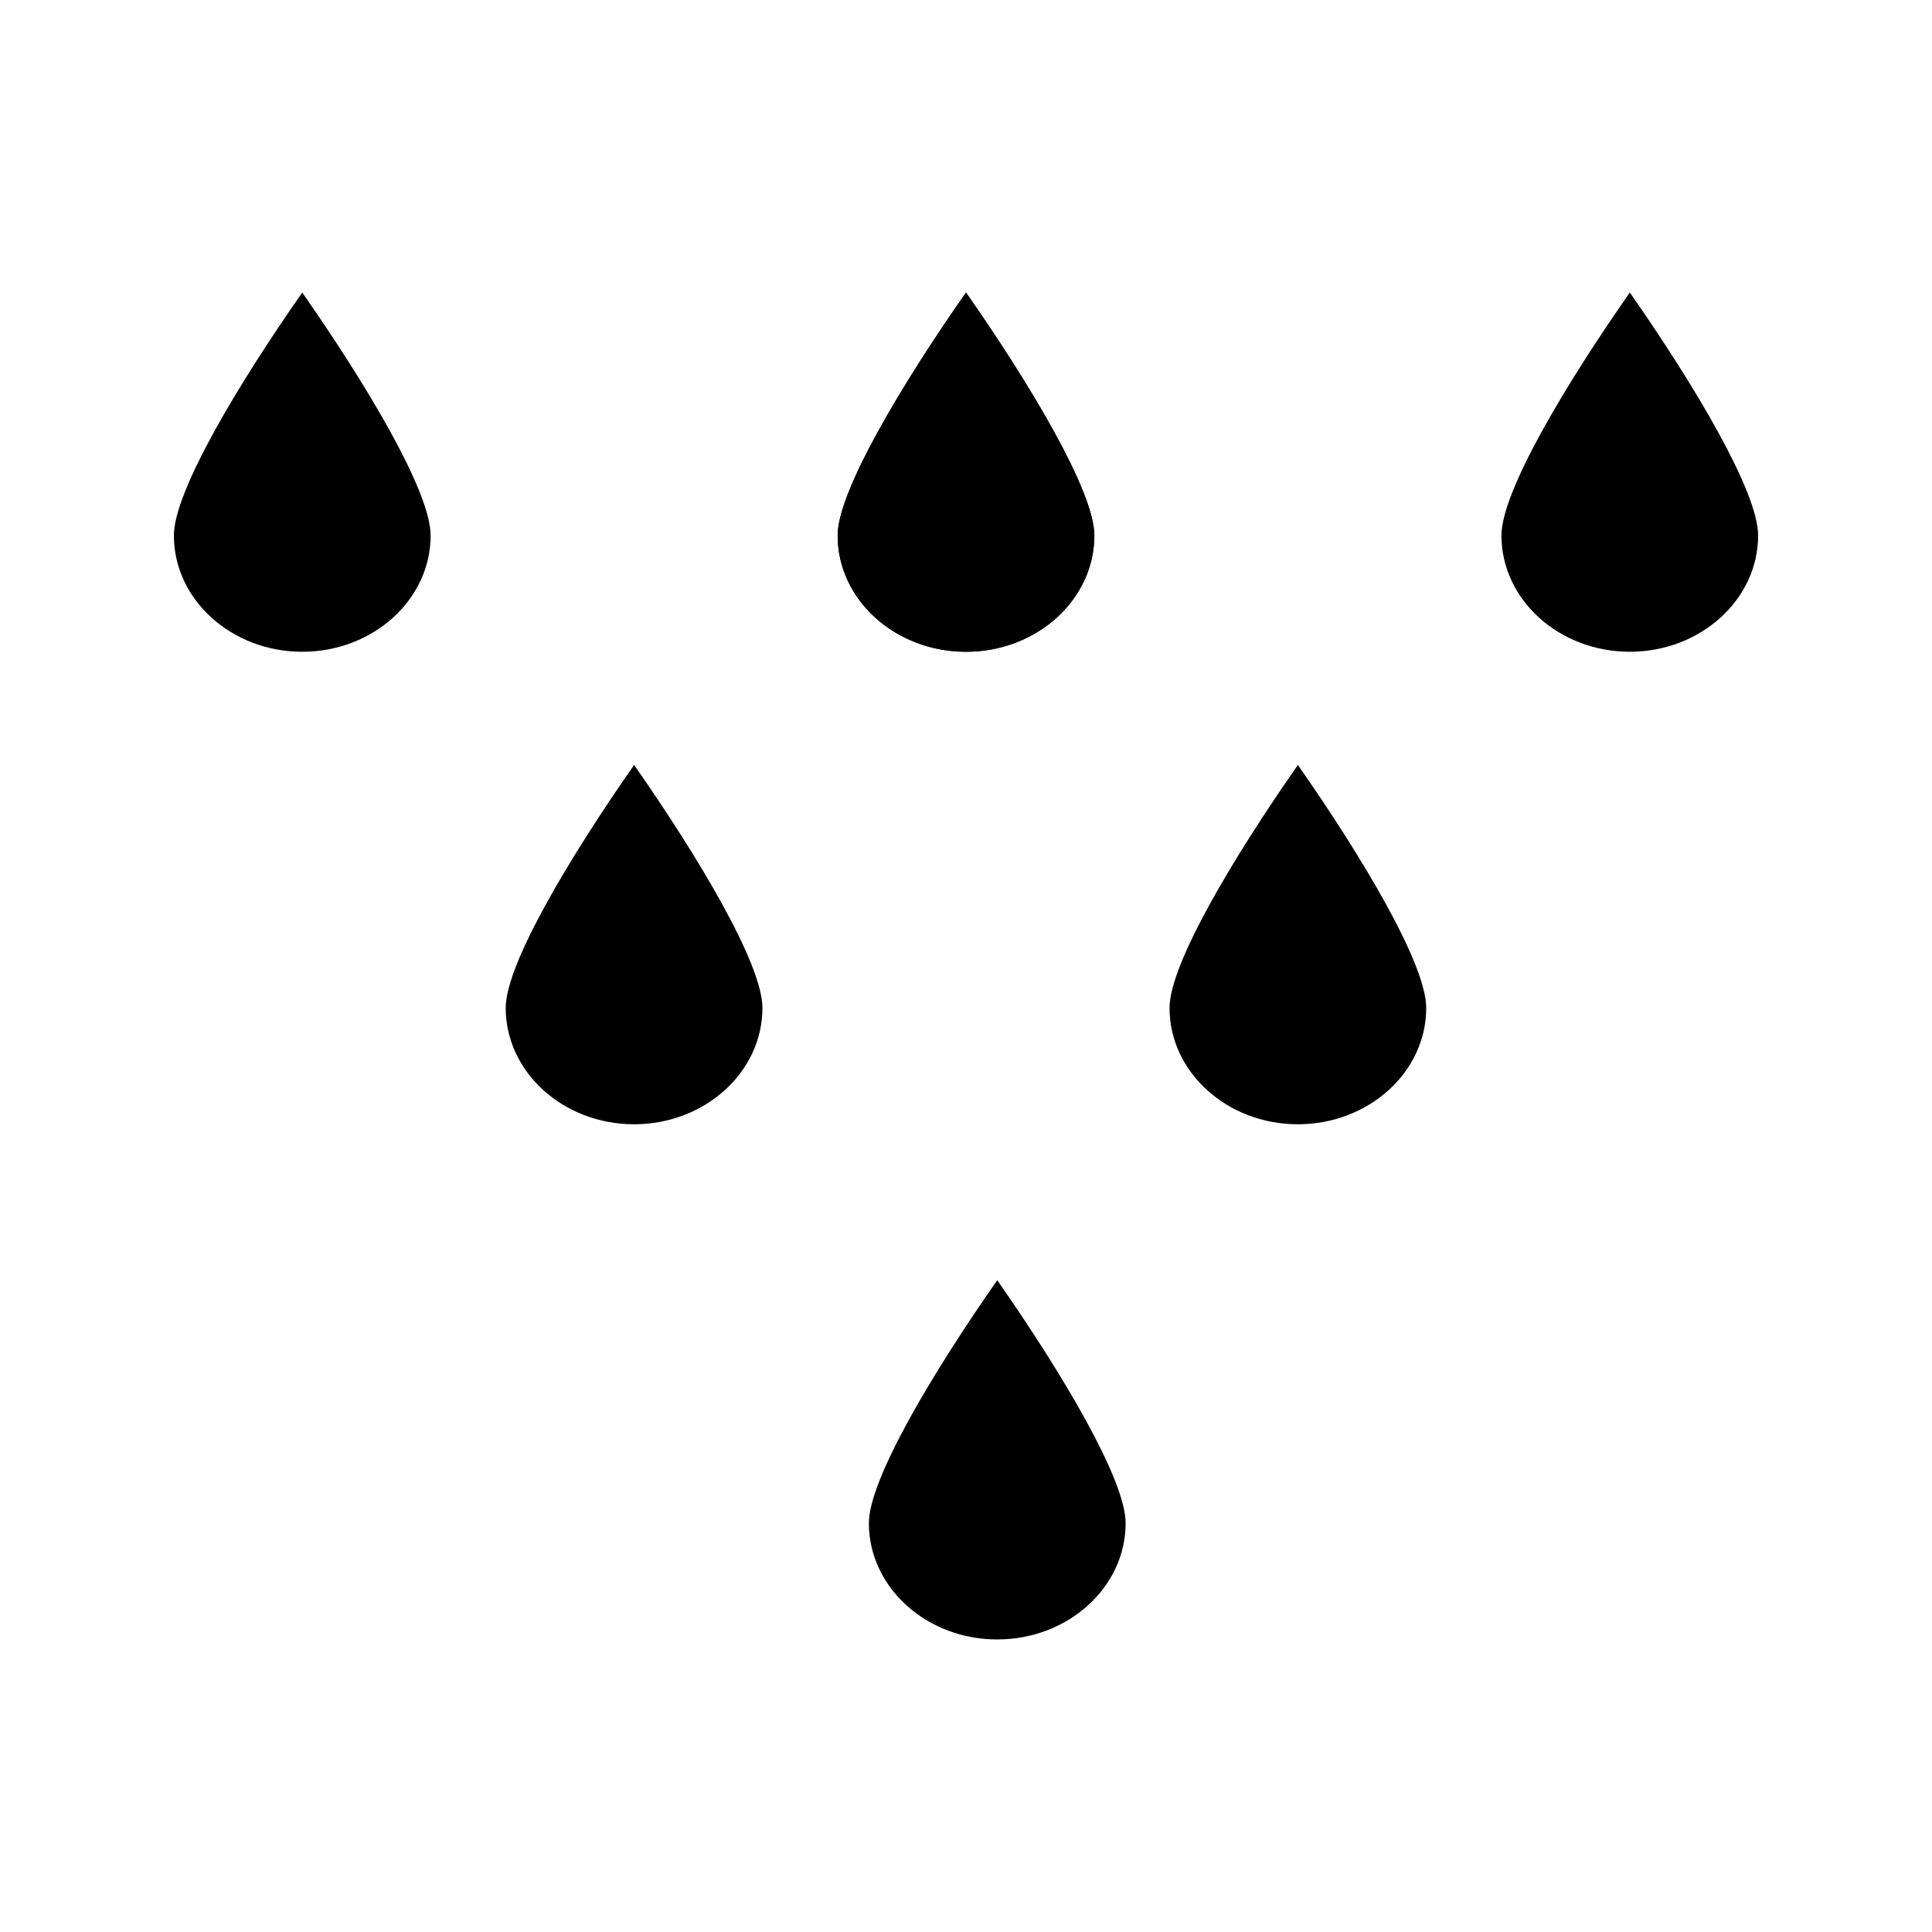 <?xml version="1.0" encoding="UTF-8"?>
<!-- Uploaded to: SVG Repo, www.svgrepo.com, Generator: SVG Repo Mixer Tools -->
<svg fill="#000000" width="800px" height="800px" version="1.1" viewBox="144 144 512 512" xmlns="http://www.w3.org/2000/svg">
 <g>
  <path d="m400 221.52c-17.047 24.367-34.012 52.746-34.012 64.387 0 16.988 15.246 30.816 34.012 30.816 18.746 0 34-13.828 34-30.816 0-11.652-16.965-40.023-34-64.387z"/>
  <path d="m190.08 285.91c0 16.988 15.262 30.816 34.02 30.816 18.758 0 34.023-13.828 34.023-30.816 0-11.637-16.992-40.016-34.023-64.387-17.039 24.367-34.02 52.75-34.02 64.387z"/>
  <path d="m278.02 411.11c0 17.004 15.258 30.832 34.023 30.832 18.762 0 34.008-13.828 34.008-30.832 0-11.645-16.969-40.027-34.008-64.387-17.031 24.371-34.023 52.75-34.023 64.387z"/>
  <path d="m575.92 221.52c-17.047 24.367-34.02 52.746-34.02 64.387 0 16.988 15.246 30.816 34.02 30.816 18.734 0 34-13.828 34-30.816 0-11.652-16.973-40.023-34-64.387z"/>
  <path d="m365.98 285.91c0 16.988 15.266 30.816 34.02 30.816 18.758 0 34.023-13.828 34.023-30.816 0-11.637-16.992-40.016-34.023-64.387-17.035 24.367-34.02 52.75-34.02 64.387z"/>
  <path d="m453.94 411.11c0 17.004 15.25 30.832 34.012 30.832 18.766 0 34.012-13.828 34.012-30.832 0-11.645-16.973-40.027-34.012-64.387-17.02 24.371-34.012 52.75-34.012 64.387z"/>
  <path d="m374.26 547.66c0 16.992 15.262 30.812 34.02 30.812 18.758 0 34.023-13.816 34.023-30.812 0-11.637-17-40.016-34.023-64.395-17.031 24.371-34.02 52.75-34.02 64.395z"/>
 </g>
</svg>